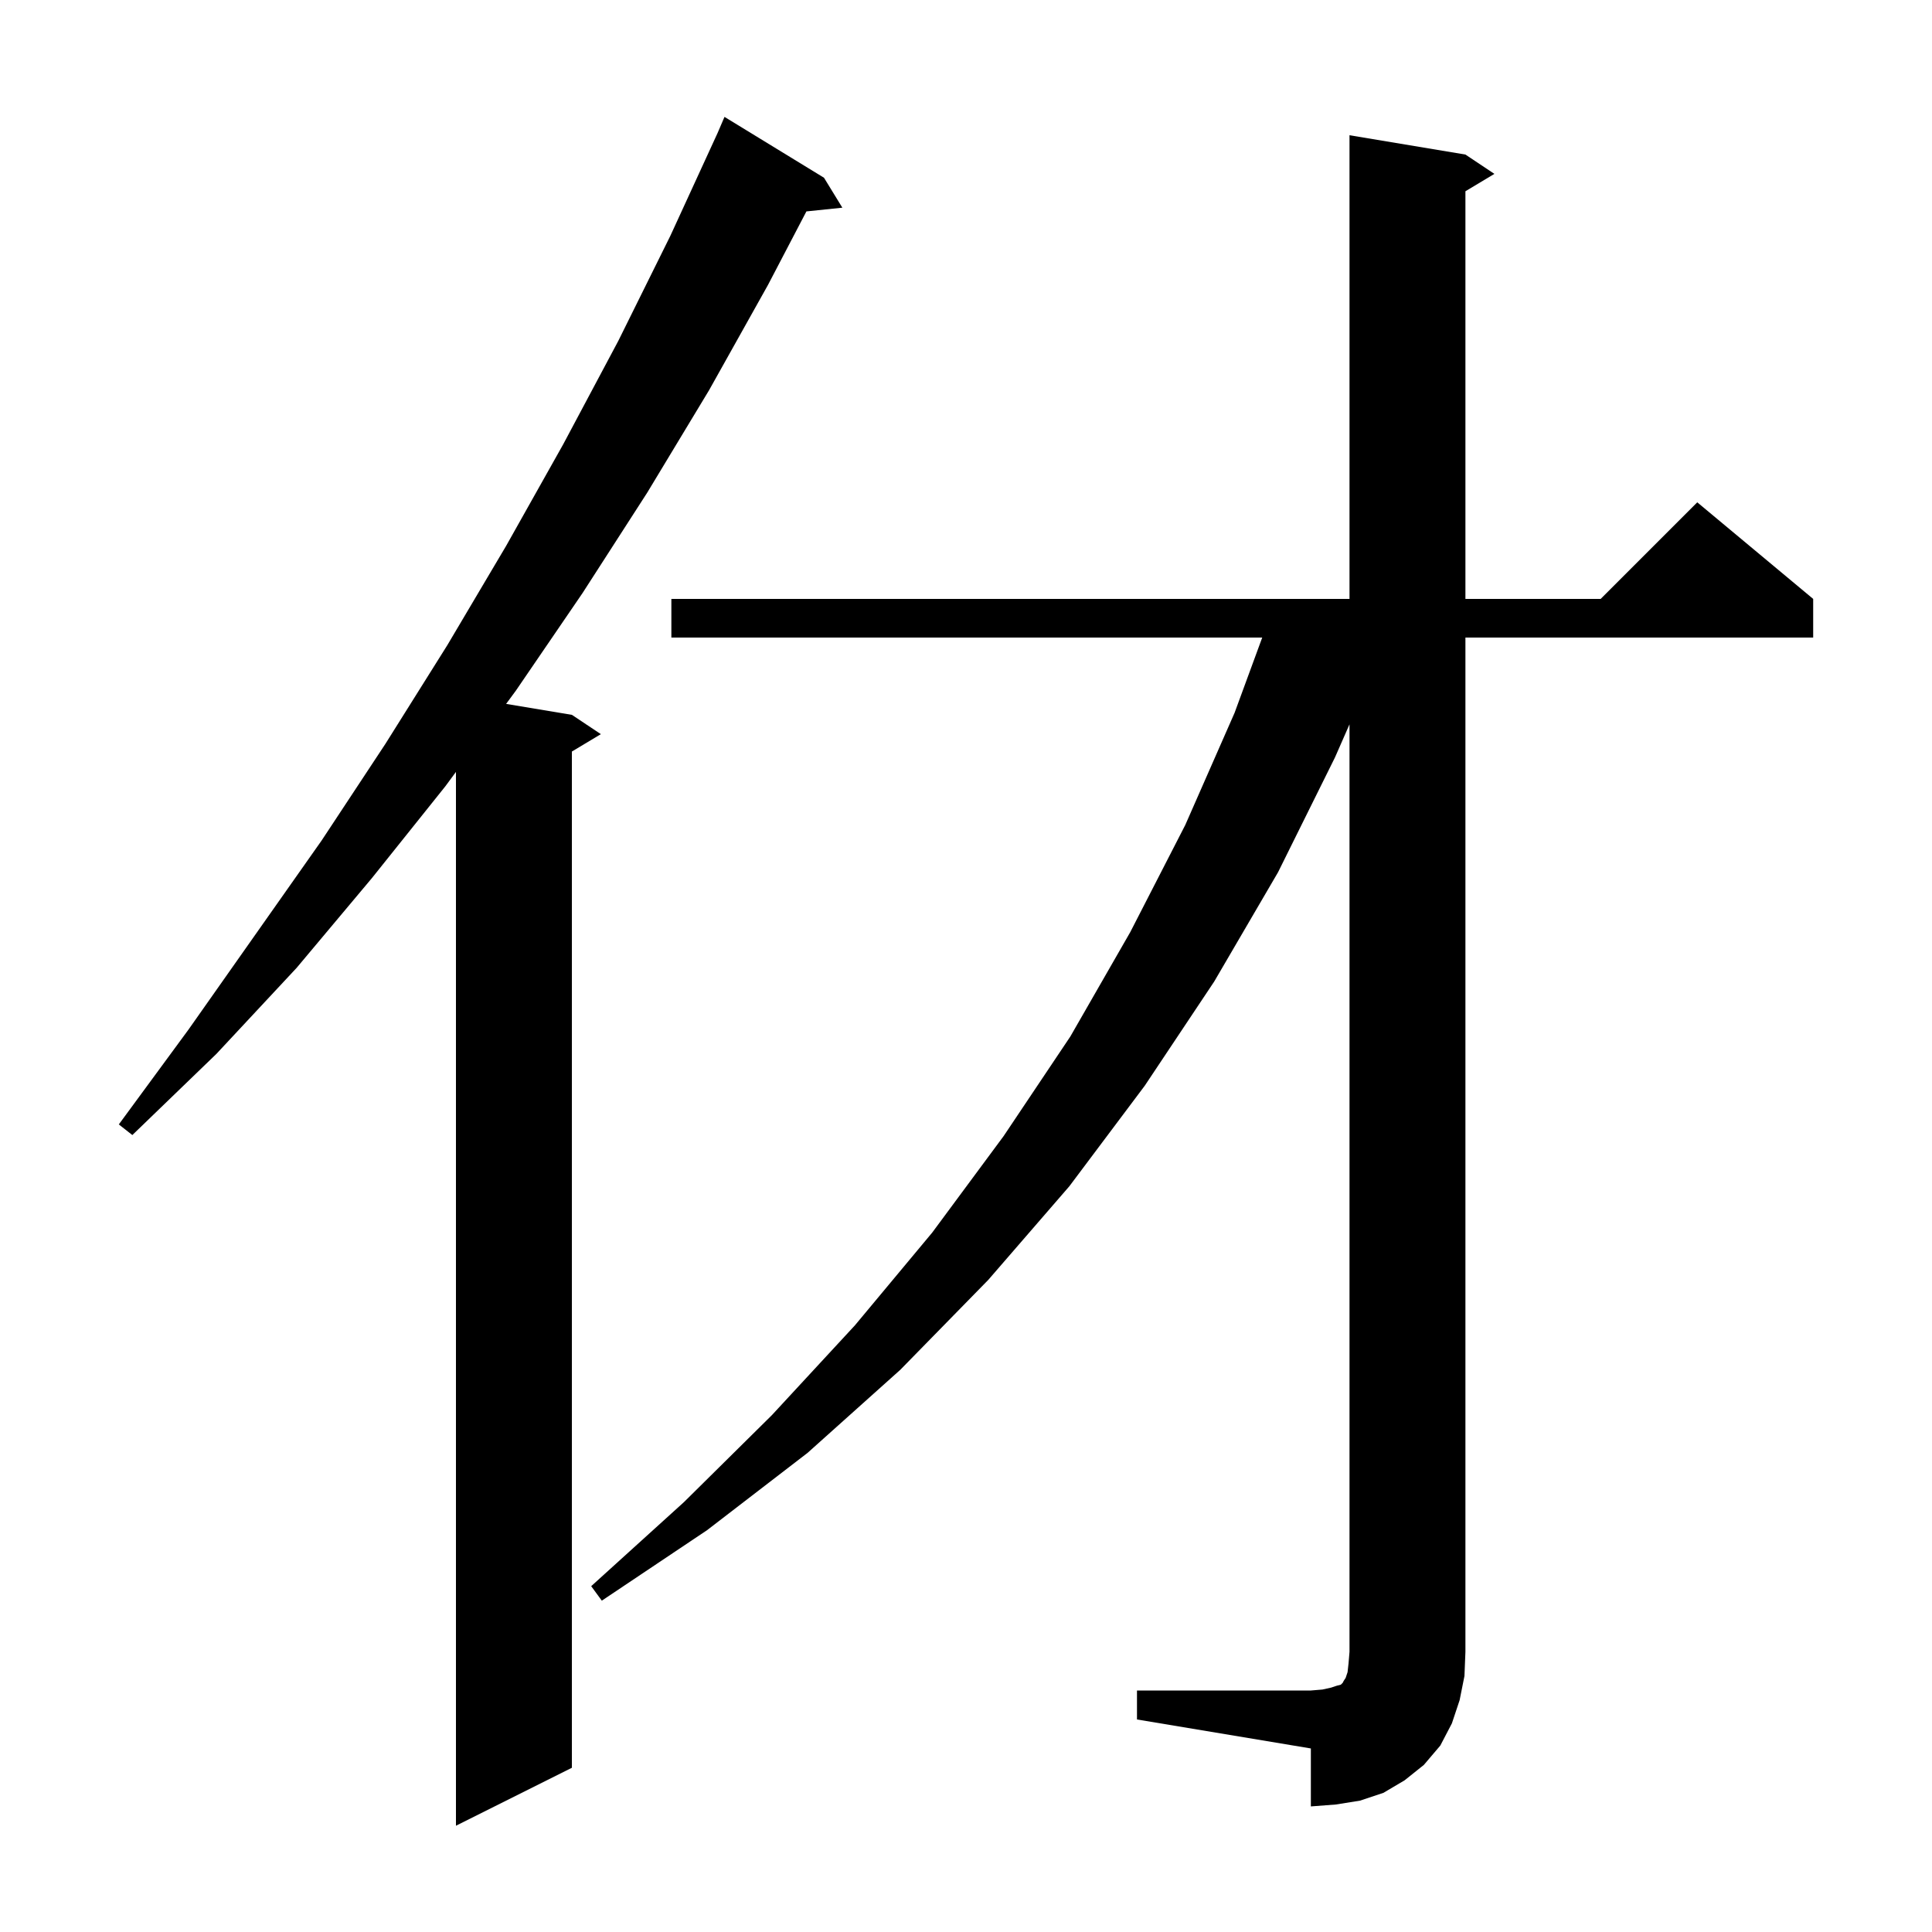 <svg xmlns="http://www.w3.org/2000/svg" xmlns:xlink="http://www.w3.org/1999/xlink" version="1.1" baseProfile="full" viewBox="0 0 200 200" width="200" height="200"><g fill="currentColor"><path d="M 85.3 18.4 L 87.2 21.5 L 83.479 21.885 L 79.5 29.5 L 73.4 40.4 L 67.0 51.0 L 60.3 61.4 L 53.4 71.5 L 52.393 72.866 L 59.2 74.0 L 62.2 76.0 L 59.2 77.8 L 59.2 183.0 L 47.2 189.0 L 47.2 79.908 L 46.1 81.4 L 38.5 90.9 L 30.7 100.2 L 22.4 109.1 L 13.7 117.5 L 12.3 116.4 L 19.5 106.6 L 33.3 87.0 L 39.9 77.0 L 46.3 66.8 L 52.4 56.5 L 58.3 46.0 L 64.0 35.3 L 69.4 24.4 L 74.287 13.762 L 75.0 12.1 Z M 117.7 175.0 L 135.7 175.0 L 136.9 174.9 L 137.8 174.7 L 138.4 174.5 L 138.8 174.4 L 139.0 174.2 L 139.1 174.0 L 139.3 173.7 L 139.5 173.1 L 139.6 172.2 L 139.7 171.0 L 139.7 74.983 L 138.2 78.4 L 132.3 90.3 L 125.7 101.6 L 118.5 112.4 L 110.7 122.8 L 102.3 132.5 L 93.2 141.8 L 83.6 150.4 L 73.2 158.4 L 62.3 165.7 L 61.2 164.2 L 70.8 155.5 L 79.9 146.5 L 88.5 137.2 L 96.5 127.6 L 103.9 117.6 L 110.8 107.3 L 117.0 96.5 L 122.7 85.4 L 127.8 73.8 L 130.665 66.0 L 69.5 66.0 L 69.5 62.0 L 139.7 62.0 L 139.7 14.0 L 151.7 16.0 L 154.7 18.0 L 151.7 19.8 L 151.7 62.0 L 165.7 62.0 L 175.7 52.0 L 187.7 62.0 L 187.7 66.0 L 151.7 66.0 L 151.7 171.0 L 151.6 173.5 L 151.1 176.0 L 150.3 178.4 L 149.1 180.7 L 147.4 182.7 L 145.4 184.3 L 143.2 185.6 L 140.8 186.4 L 138.3 186.8 L 135.7 187.0 L 135.7 181.0 L 117.7 178.0 Z "/></g></svg>